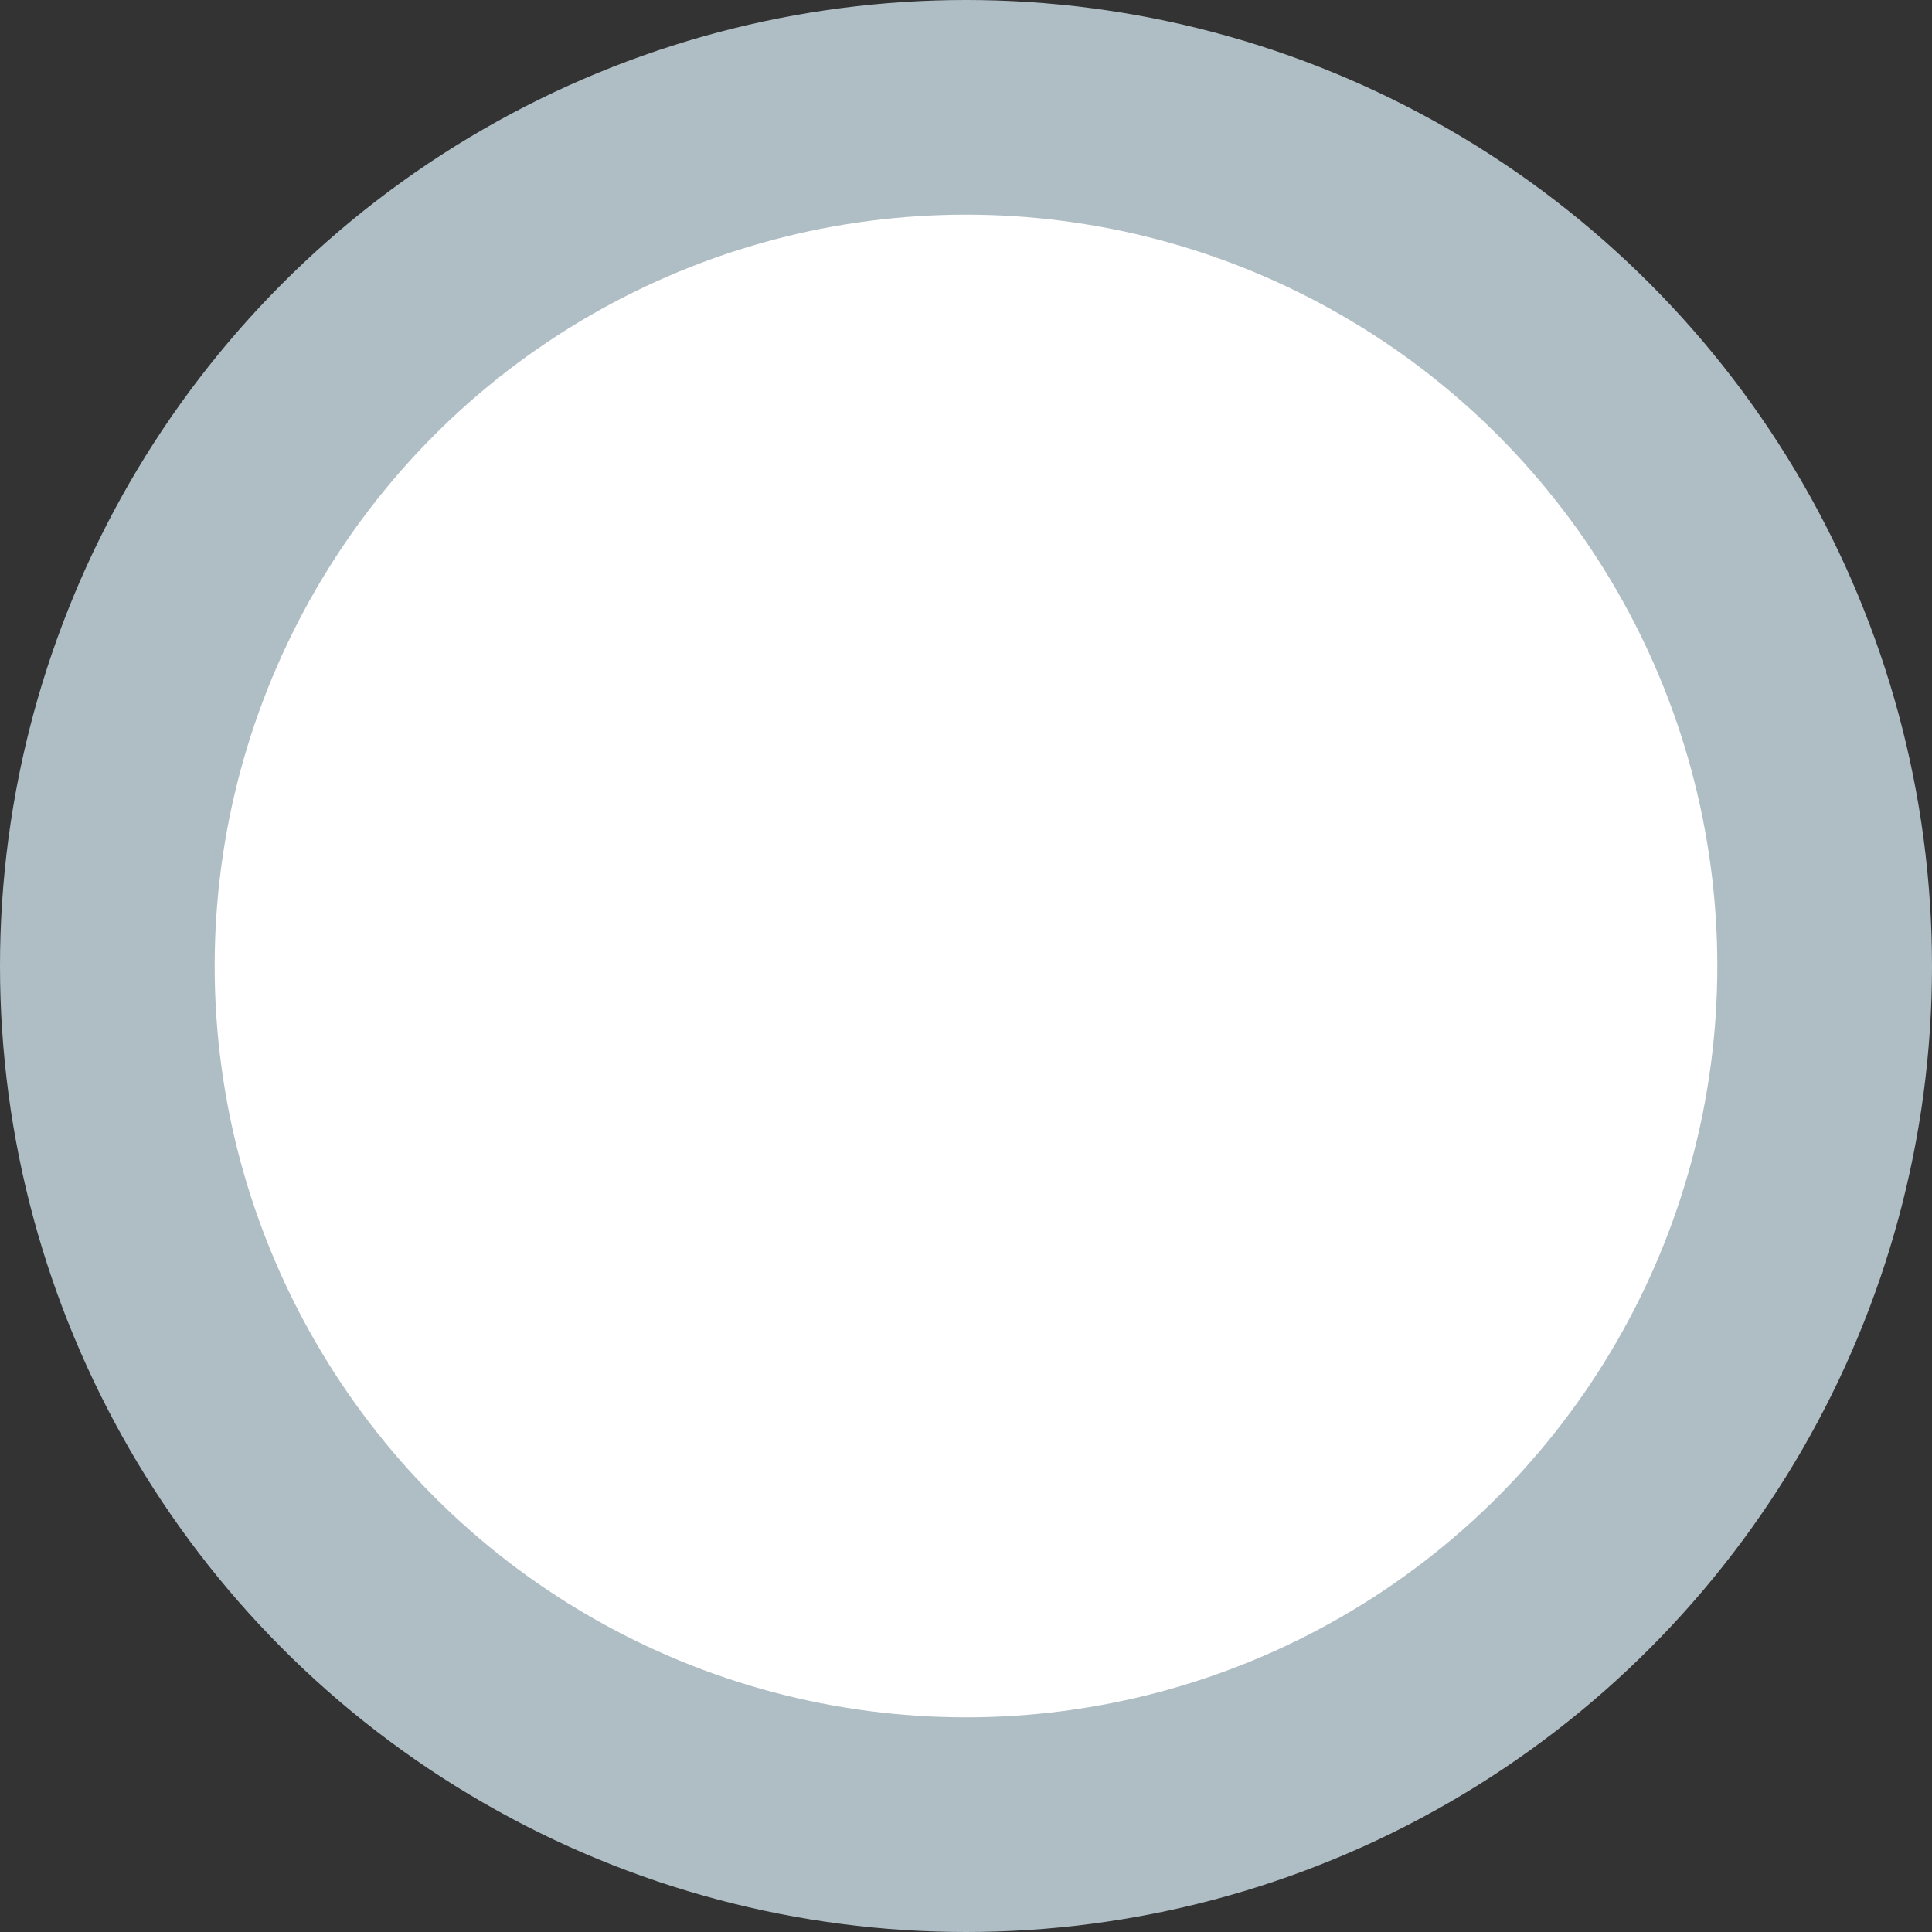 <svg id="Layer_1_copy_2" data-name="Layer 1 copy 2" xmlns="http://www.w3.org/2000/svg" viewBox="0 0 9 9"><rect x="0" y="0" width="9" height="9" fill="#333333" stroke="none"/><defs><style>.cls-1{fill:#fff;stroke:#afbec5;stroke-miterlimit:10;}</style></defs><title>tramline-pending</title><circle class="cls-1" cx="4.5" cy="4.5" r="4"/></svg>
